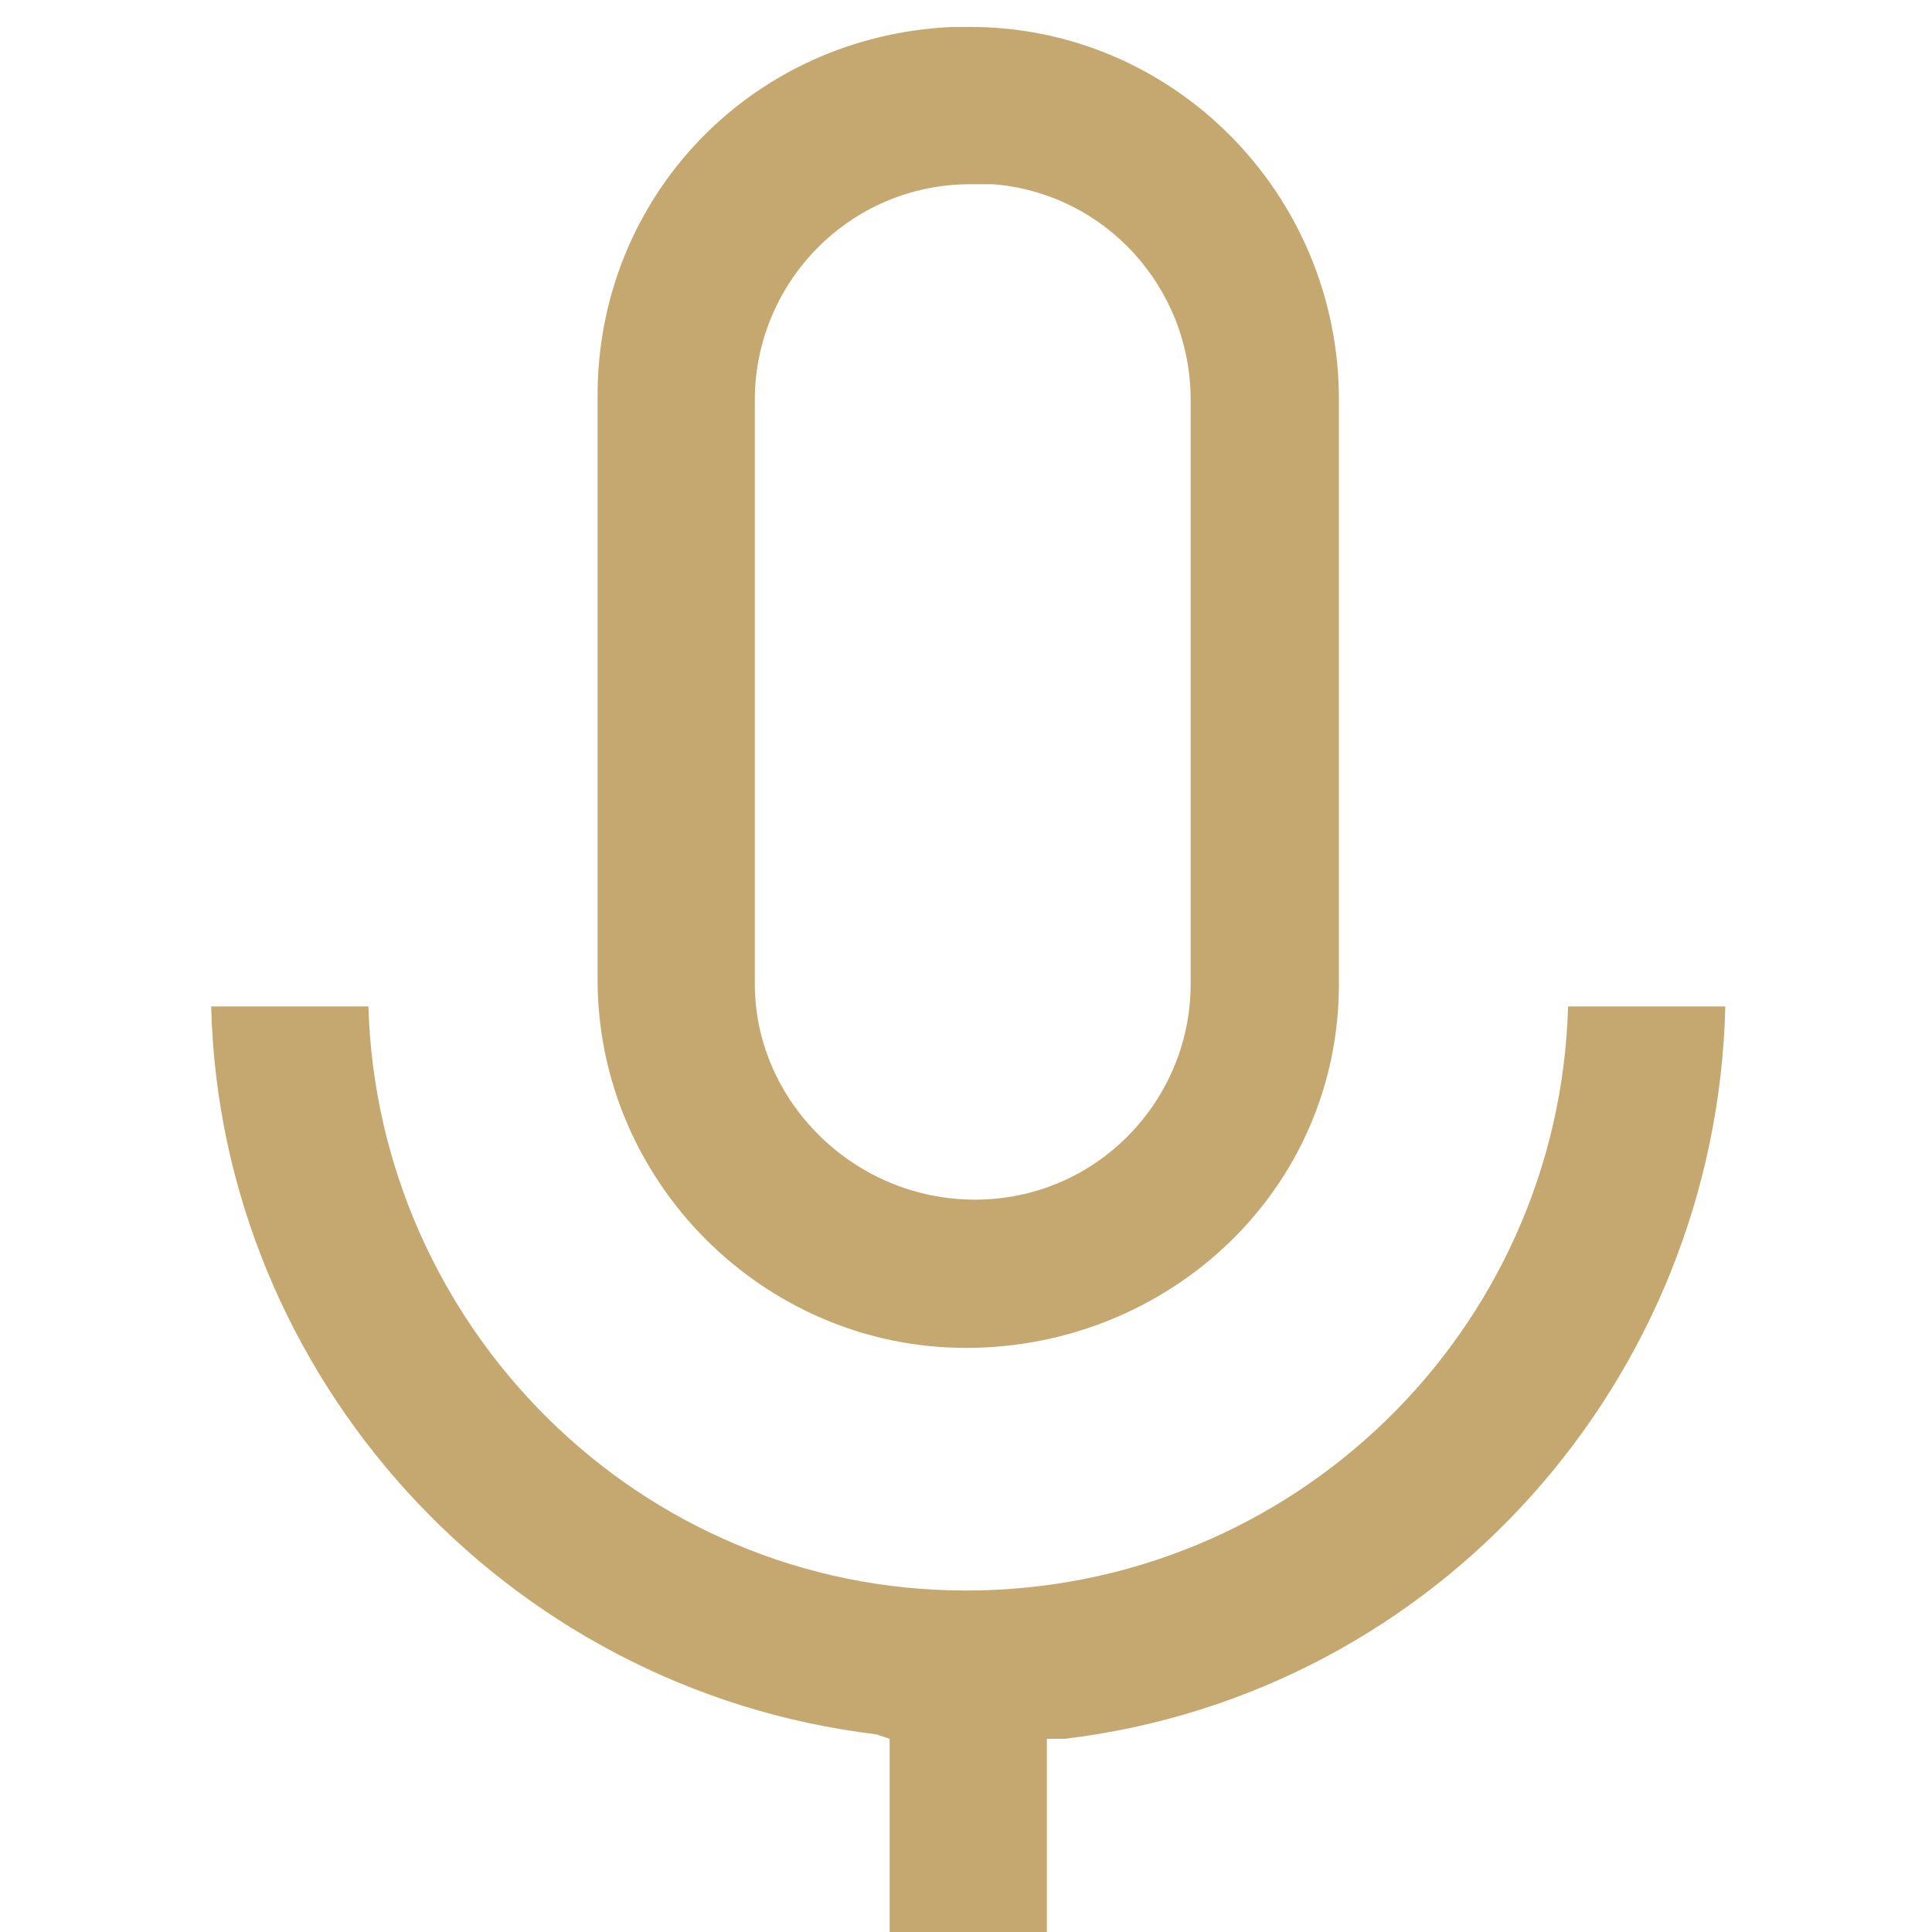 <?xml version="1.0" encoding="utf-8"?>
<!-- Generator: Adobe Illustrator 27.0.0, SVG Export Plug-In . SVG Version: 6.00 Build 0)  -->
<svg version="1.1" id="レイヤー_1" xmlns="http://www.w3.org/2000/svg" xmlns:xlink="http://www.w3.org/1999/xlink" x="0px"
	 y="0px" viewBox="0 0 43 43" style="enable-background:new 0 0 43 43;" xml:space="preserve">
<style type="text/css">
	.st0{fill:#C5A870;}
</style>
<g>
	<path class="st0" d="M29.8,21.9v-13c0-4.6-3.7-8.3-8.2-8.3c-0.1,0-0.2,0-0.4,0c-4.5,0.2-7.9,3.8-7.9,8.2v13c0,4.5,3.7,8.2,8.2,8.2
		S29.8,26.5,29.8,21.9z M16.8,21.9v-13c0-2.6,2.1-4.8,4.8-4.8c0.1,0,0.2,0,0.3,0H22h0.1c2.5,0.2,4.4,2.3,4.4,4.8v13
		c0,2.6-2.1,4.8-4.8,4.8S16.8,24.5,16.8,21.9z"/>
	<path class="st0" d="M19.8,38.7v4.4h3.5v-4.4h0.4c8.3-1,14.5-8,14.7-16.3h-3.5c-0.2,7.2-6.1,13-13.4,13s-13.1-5.9-13.3-13H4.7
		c0.2,8.2,6.5,15.2,14.8,16.2L19.8,38.7z"/>
</g>
</svg>
